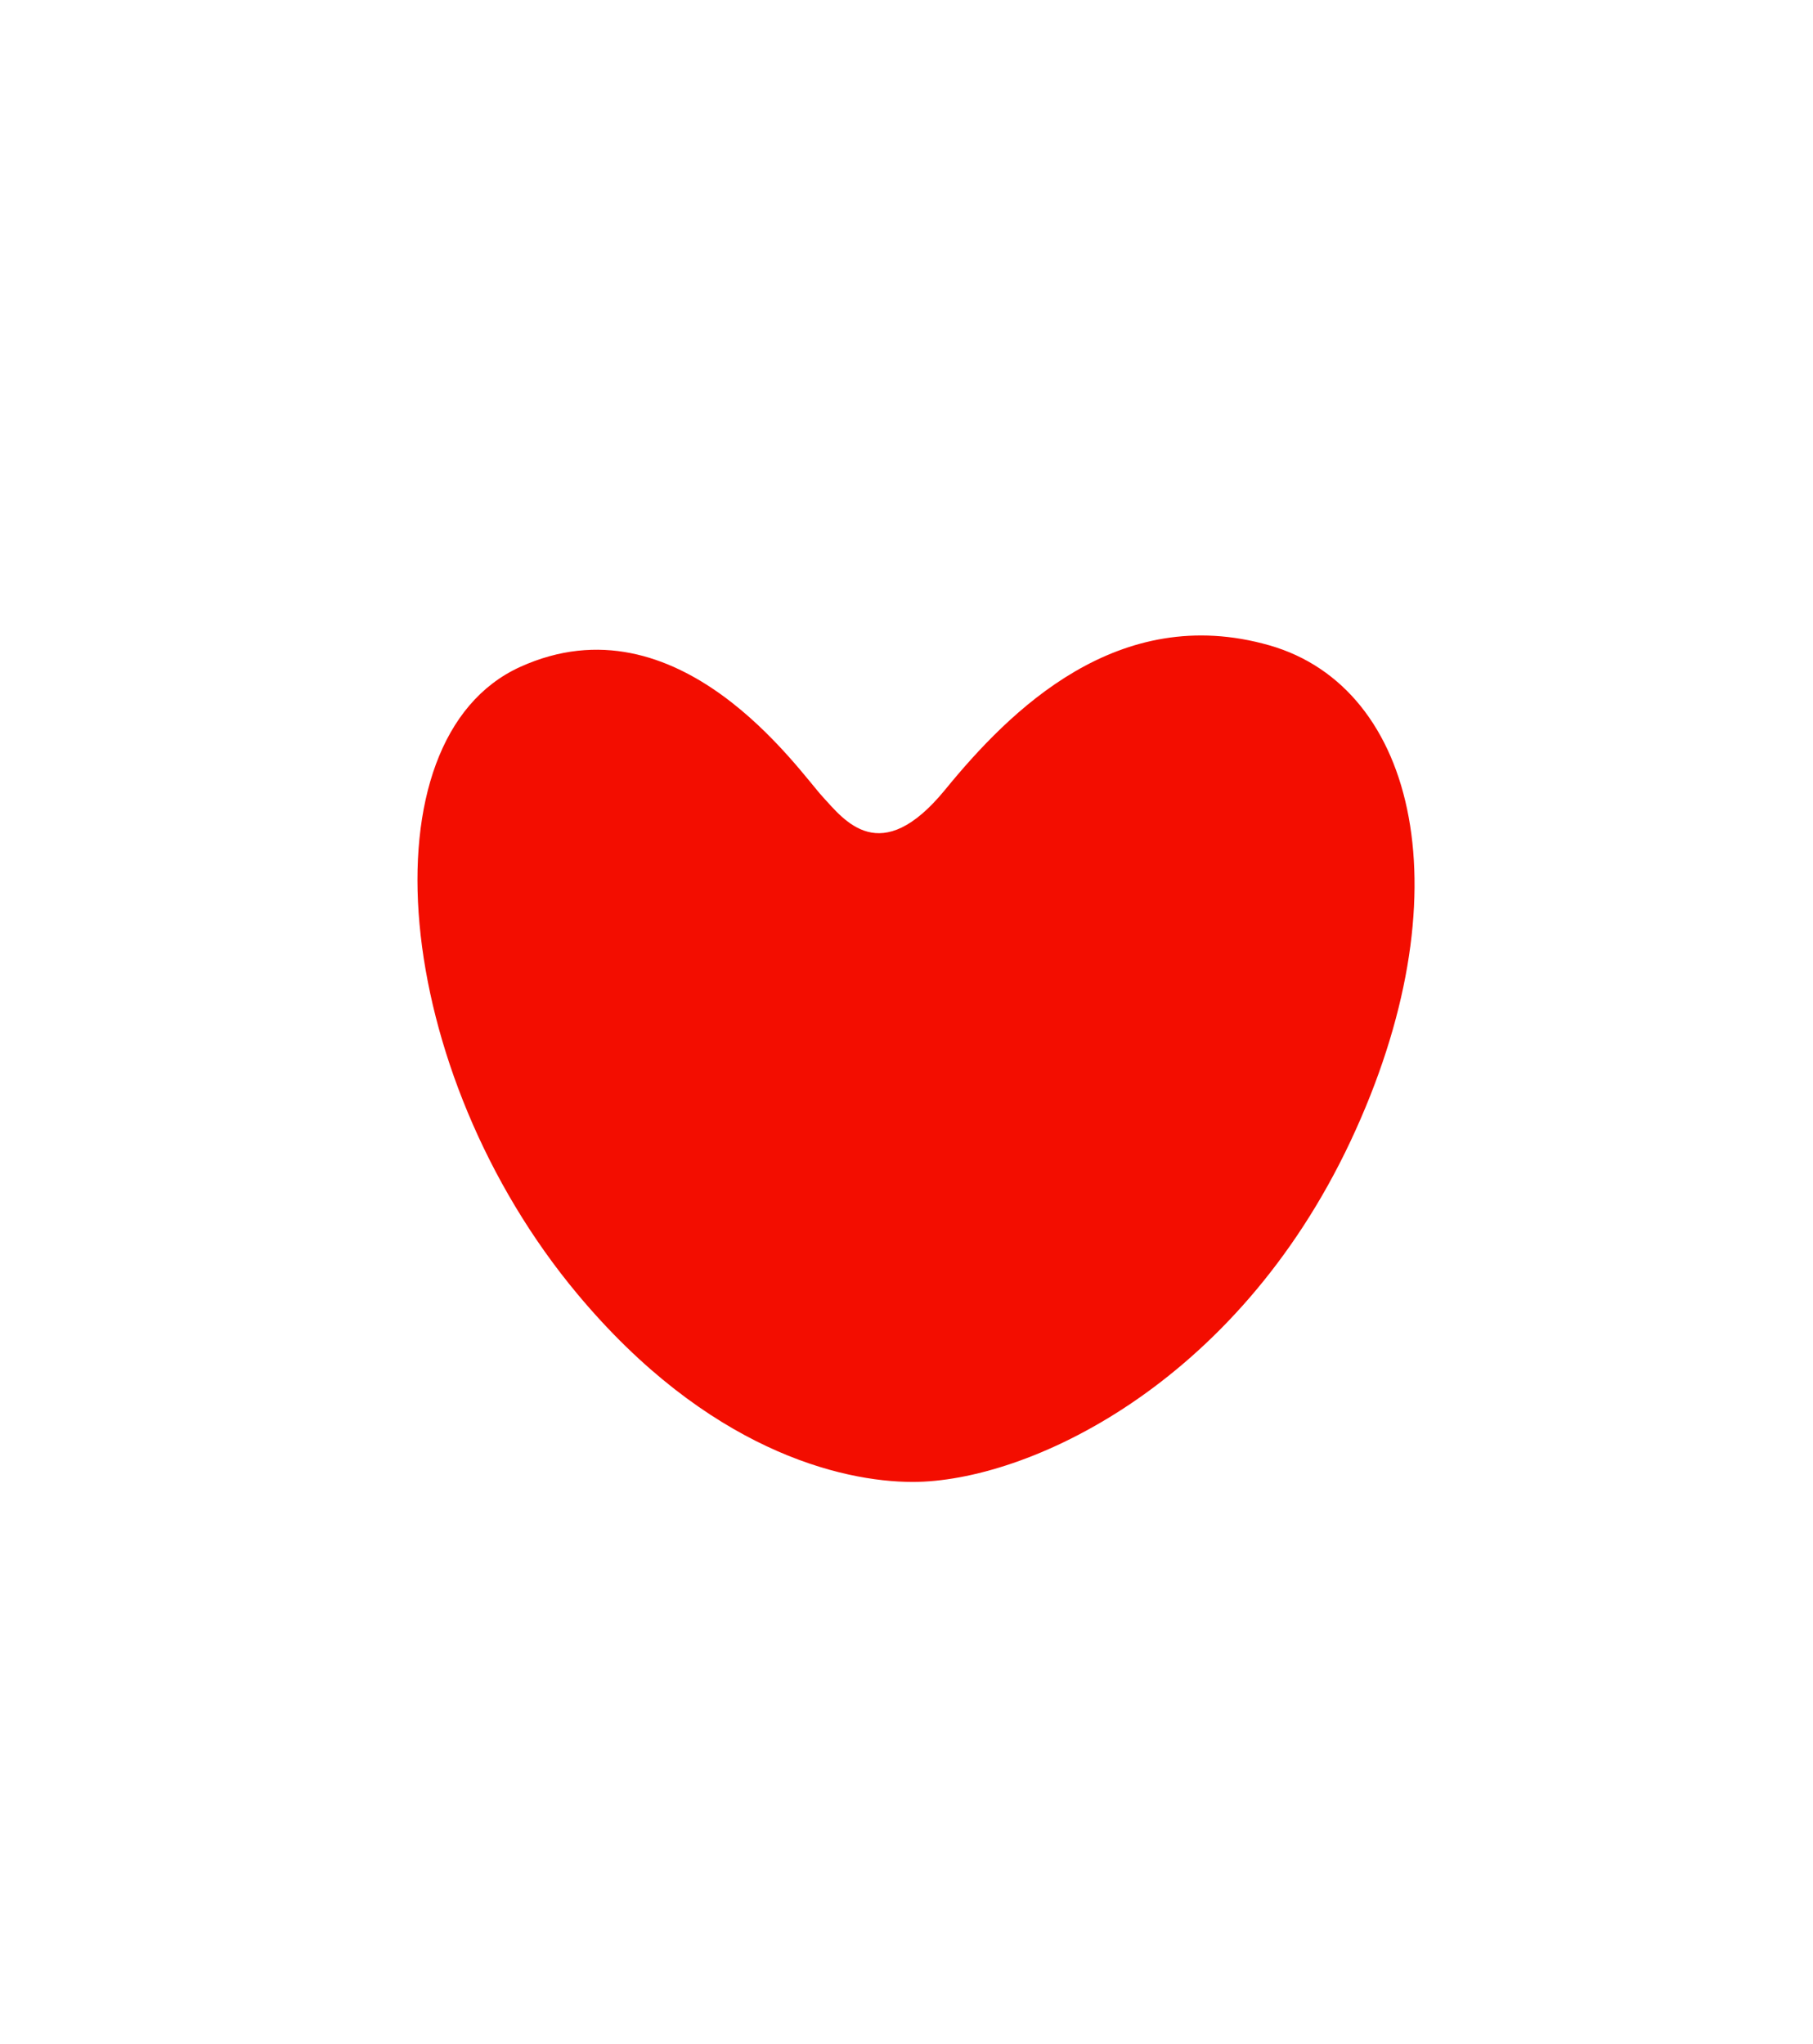 <?xml version="1.0" encoding="utf-8"?>
<!-- Generator: Adobe Illustrator 16.0.0, SVG Export Plug-In . SVG Version: 6.00 Build 0)  -->
<!DOCTYPE svg PUBLIC "-//W3C//DTD SVG 1.1//EN" "http://www.w3.org/Graphics/SVG/1.1/DTD/svg11.dtd">
<svg version="1.1" id="Layer_1" xmlns="http://www.w3.org/2000/svg" xmlns:xlink="http://www.w3.org/1999/xlink" x="0px" y="0px"
	 width="27.5px" height="31px" viewBox="0 0 27.5 31" enable-background="new 0 0 27.5 31" xml:space="preserve">
<path fill="#F30D00" d="M13.844,22.474c1.722,0,4.893-1.45,6.641-5.167c1.749-3.719,1.014-6.878-1.23-7.52
	c-2.295-0.656-3.935,0.985-4.918,2.188c-0.984,1.203-1.531,0.464-1.858,0.109c-0.37-0.402-2.186-3.062-4.591-1.969
	c-2.404,1.094-1.953,6.135,0.875,9.515C10.729,21.982,12.751,22.474,13.844,22.474z"/>
</svg>
